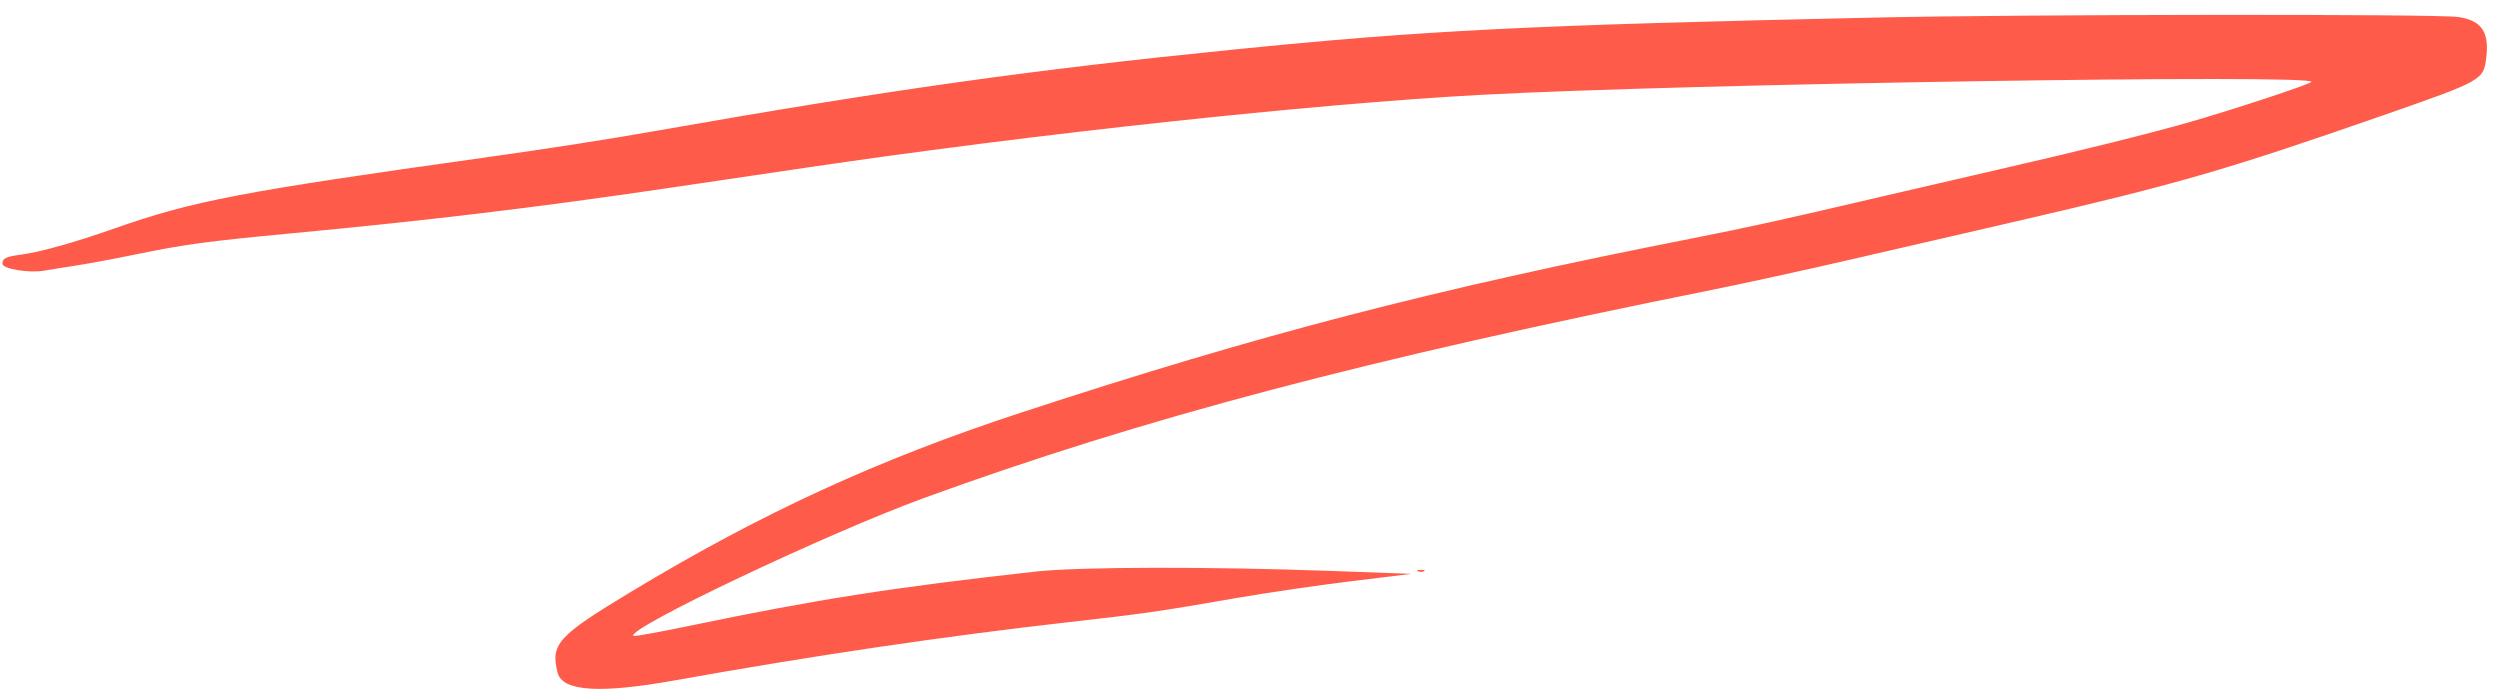 <svg width="126" height="35" viewBox="0 0 126 35" fill="none" xmlns="http://www.w3.org/2000/svg">
<path fill-rule="evenodd" clip-rule="evenodd" d="M94.528 0.885C76.923 1.271 71.89 1.522 62.122 2.503C51.999 3.519 44.755 4.538 33.261 6.562C30.596 7.031 27.743 7.476 24.398 7.945C12.112 9.665 9.721 10.124 5.749 11.521C3.781 12.213 2.079 12.692 1.125 12.823C0.277 12.939 0.123 13.012 0.123 13.298C0.123 13.552 1.479 13.774 2.221 13.642C2.487 13.594 3.208 13.479 3.822 13.385C4.437 13.291 5.789 13.039 6.828 12.825C9.273 12.32 10.447 12.16 14.65 11.764C21.715 11.097 27.052 10.456 33.608 9.488C36.024 9.131 39.232 8.657 40.736 8.435C52.148 6.749 66.088 5.246 74.606 4.782C84.943 4.22 117.033 3.723 116.491 4.133C116.277 4.296 112.605 5.506 110.403 6.14C108.381 6.722 105.003 7.562 100.847 8.516C98.876 8.968 96.171 9.594 94.836 9.907C89.82 11.083 88.168 11.447 85.319 12.008C72.19 14.591 63.519 16.843 51.448 20.8C44.274 23.152 38.394 25.853 31.831 29.809C28.1 32.058 27.737 32.458 28.104 33.906C28.343 34.848 30.225 34.97 34.022 34.289C40.961 33.046 47.482 32.081 53.799 31.364C57.761 30.915 58.286 30.839 62.315 30.141C63.819 29.88 66.42 29.499 68.094 29.294L71.138 28.922L67.093 28.775C60.962 28.552 54.385 28.566 52.219 28.805C45.048 29.599 41.148 30.21 34.777 31.536C33.259 31.853 31.978 32.084 31.93 32.051C31.474 31.73 41.686 26.88 46.557 25.104C57.554 21.095 68.879 18.103 86.282 14.61C87.871 14.291 91.062 13.593 93.372 13.059C95.682 12.525 99.323 11.685 101.464 11.191C109.702 9.29 112.157 8.583 120.075 5.824C125.146 4.057 125.173 4.042 125.311 2.88C125.463 1.602 125.057 1.023 123.893 0.857C122.787 0.699 102.086 0.719 94.528 0.885ZM71.467 28.793C71.563 28.831 71.701 28.83 71.775 28.789C71.849 28.749 71.77 28.717 71.601 28.719C71.431 28.721 71.371 28.754 71.467 28.793Z" fill="#FF5B4A"/>
</svg>
